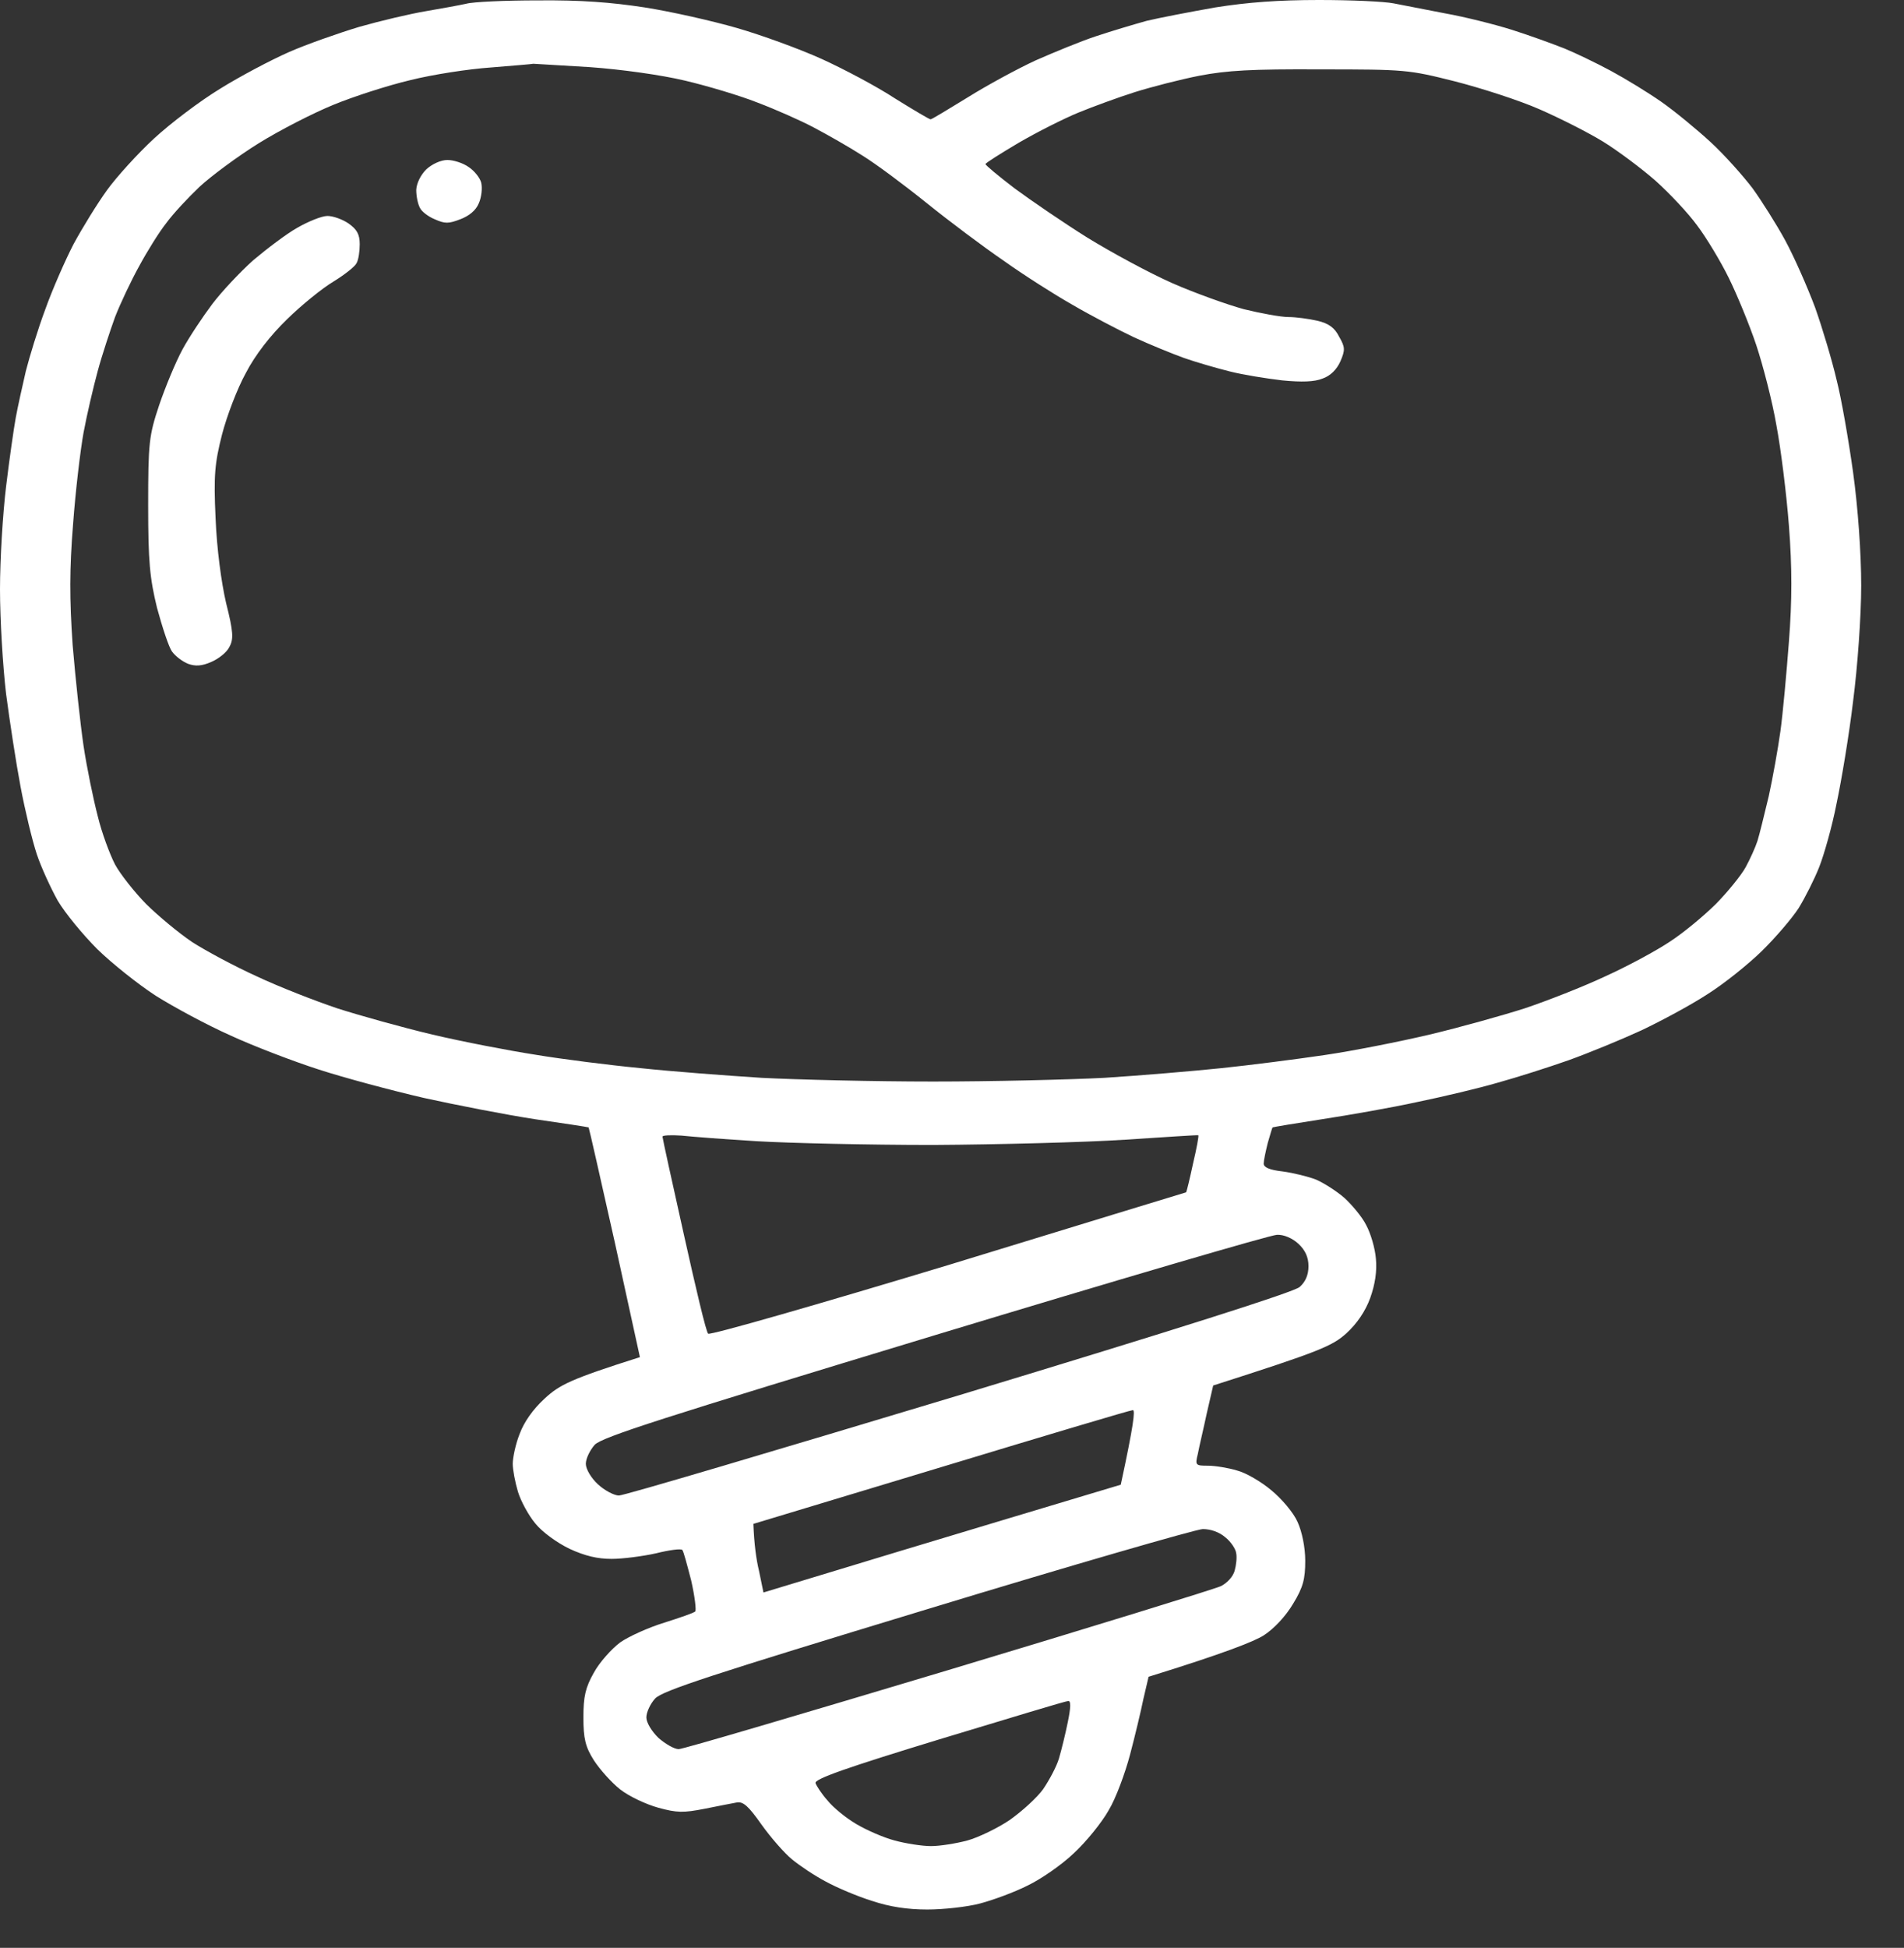 <svg xmlns="http://www.w3.org/2000/svg" width="44" height="45" viewBox="0 0 44 45" fill="none"><rect x="0" y="0" width="44" height="45" fill="#333333" stroke="none"/><path fill-rule="evenodd" clip-rule="evenodd" d="M12.437 0.009C13.426 0 14.116 0.052 14.9 0.172C15.506 0.267 16.458 0.482 17.027 0.646C17.596 0.81 18.473 1.129 18.986 1.361C19.499 1.594 20.264 1.999 20.684 2.275C21.113 2.542 21.477 2.757 21.505 2.757C21.533 2.757 21.916 2.524 22.364 2.249C22.821 1.964 23.521 1.585 23.931 1.396C24.342 1.215 24.967 0.956 25.331 0.836C25.694 0.715 26.217 0.56 26.497 0.482C26.777 0.414 27.495 0.276 28.083 0.172C28.839 0.052 29.548 0 30.481 0C31.218 0 31.992 0.034 32.207 0.078C32.431 0.121 32.962 0.224 33.401 0.31C33.839 0.388 34.53 0.56 34.94 0.689C35.351 0.819 35.892 1.017 36.153 1.12C36.405 1.223 36.89 1.456 37.226 1.637C37.562 1.818 38.084 2.137 38.392 2.352C38.7 2.568 39.213 2.99 39.531 3.283C39.857 3.584 40.286 4.067 40.501 4.351C40.706 4.635 41.051 5.178 41.257 5.557C41.462 5.936 41.77 6.634 41.947 7.108C42.115 7.582 42.339 8.332 42.441 8.771C42.553 9.202 42.721 10.175 42.824 10.916C42.936 11.726 43.011 12.786 43.011 13.527C43.011 14.225 42.927 15.405 42.824 16.198C42.731 16.982 42.553 18.042 42.441 18.567C42.339 19.093 42.152 19.748 42.04 20.032C41.928 20.316 41.714 20.738 41.565 20.98C41.415 21.212 41.033 21.66 40.715 21.971C40.398 22.281 39.839 22.729 39.456 22.97C39.073 23.22 38.383 23.59 37.926 23.806C37.459 24.021 36.704 24.331 36.246 24.495C35.78 24.659 35.052 24.891 34.614 25.012C34.175 25.141 33.336 25.339 32.748 25.46C32.16 25.589 31.171 25.762 30.555 25.856C29.939 25.951 29.426 26.037 29.408 26.046C29.398 26.055 29.352 26.218 29.296 26.408C29.249 26.597 29.203 26.813 29.203 26.882C29.203 26.968 29.333 27.028 29.641 27.063C29.893 27.097 30.238 27.183 30.415 27.252C30.593 27.33 30.891 27.519 31.068 27.674C31.246 27.838 31.479 28.114 31.572 28.303C31.675 28.493 31.777 28.837 31.796 29.079C31.824 29.363 31.777 29.673 31.666 29.983C31.554 30.294 31.358 30.578 31.115 30.802C30.788 31.095 30.518 31.215 28.036 32.008L27.887 32.654C27.812 33.008 27.71 33.43 27.682 33.585C27.616 33.852 27.626 33.861 27.915 33.861C28.083 33.861 28.391 33.912 28.587 33.972C28.792 34.024 29.146 34.231 29.38 34.429C29.613 34.619 29.893 34.946 29.986 35.161C30.089 35.386 30.163 35.747 30.163 36.058C30.163 36.471 30.117 36.669 29.884 37.048C29.716 37.333 29.445 37.626 29.203 37.781C28.988 37.919 28.297 38.194 26.543 38.737L26.422 39.254C26.366 39.53 26.226 40.116 26.114 40.538C26.002 40.96 25.788 41.546 25.62 41.822C25.461 42.106 25.097 42.554 24.817 42.812C24.538 43.08 24.052 43.416 23.744 43.562C23.437 43.717 22.942 43.898 22.644 43.976C22.354 44.053 21.804 44.114 21.431 44.114C20.974 44.114 20.563 44.053 20.152 43.915C19.817 43.812 19.331 43.605 19.08 43.467C18.818 43.329 18.473 43.097 18.296 42.95C18.128 42.812 17.811 42.451 17.596 42.149C17.298 41.727 17.176 41.615 17.027 41.641C16.924 41.658 16.588 41.727 16.281 41.787C15.795 41.882 15.646 41.882 15.208 41.761C14.928 41.684 14.527 41.494 14.331 41.339C14.135 41.184 13.864 40.883 13.724 40.667C13.528 40.357 13.482 40.167 13.482 39.676C13.482 39.194 13.528 38.987 13.724 38.642C13.855 38.401 14.135 38.091 14.331 37.944C14.527 37.807 14.984 37.6 15.348 37.488C15.702 37.376 16.029 37.264 16.066 37.229C16.094 37.203 16.057 36.885 15.973 36.514C15.879 36.152 15.795 35.834 15.768 35.808C15.739 35.773 15.469 35.808 15.161 35.885C14.853 35.954 14.387 36.014 14.135 36.014C13.808 36.014 13.519 35.946 13.164 35.782C12.875 35.644 12.53 35.394 12.371 35.196C12.213 35.007 12.036 34.679 11.97 34.464C11.905 34.248 11.849 33.955 11.849 33.818C11.849 33.68 11.914 33.361 12.008 33.128C12.11 32.852 12.315 32.559 12.586 32.31C12.931 31.991 13.183 31.862 14.788 31.353L14.209 28.708C13.883 27.252 13.612 26.055 13.603 26.046C13.584 26.037 13.024 25.951 12.362 25.856C11.69 25.753 10.543 25.529 9.796 25.365C9.05 25.193 7.958 24.9 7.371 24.71C6.783 24.521 5.859 24.168 5.318 23.918C4.777 23.677 4.012 23.263 3.601 23.005C3.2 22.746 2.584 22.255 2.248 21.927C1.913 21.591 1.502 21.092 1.334 20.807C1.176 20.523 0.952 20.041 0.849 19.73C0.746 19.42 0.578 18.722 0.476 18.18C0.373 17.637 0.224 16.663 0.14 16.026C0.065 15.388 0 14.302 0 13.613C0 12.924 0.065 11.864 0.14 11.244C0.215 10.623 0.317 9.908 0.364 9.65C0.411 9.391 0.522 8.9 0.597 8.573C0.681 8.245 0.877 7.599 1.045 7.151C1.204 6.703 1.502 6.023 1.698 5.643C1.903 5.264 2.248 4.704 2.472 4.394C2.696 4.084 3.181 3.55 3.564 3.196C3.937 2.852 4.618 2.335 5.085 2.051C5.542 1.766 6.26 1.387 6.671 1.206C7.081 1.025 7.818 0.767 8.304 0.62C8.789 0.482 9.479 0.319 9.843 0.258C10.197 0.198 10.617 0.121 10.776 0.086C10.925 0.043 11.672 0.009 12.427 0.009H12.437ZM9.479 1.852C8.966 1.973 8.164 2.232 7.706 2.421C7.24 2.611 6.466 3.007 5.98 3.309C5.495 3.61 4.88 4.067 4.609 4.317C4.338 4.575 3.993 4.946 3.844 5.152C3.685 5.35 3.405 5.799 3.219 6.143C3.032 6.479 2.78 7.013 2.659 7.324C2.547 7.634 2.36 8.194 2.258 8.573C2.155 8.952 2.006 9.59 1.931 9.994C1.857 10.399 1.745 11.347 1.689 12.105C1.605 13.148 1.605 13.829 1.679 14.905C1.745 15.69 1.857 16.732 1.931 17.232C2.006 17.732 2.155 18.455 2.258 18.852C2.351 19.239 2.538 19.739 2.659 19.972C2.78 20.196 3.107 20.609 3.377 20.885C3.657 21.161 4.133 21.557 4.441 21.764C4.749 21.962 5.421 22.324 5.934 22.556C6.447 22.798 7.287 23.125 7.8 23.297C8.313 23.461 9.302 23.737 9.992 23.901C10.683 24.064 11.756 24.271 12.371 24.366C12.987 24.469 14.079 24.607 14.797 24.676C15.516 24.753 16.775 24.848 17.596 24.9C18.417 24.943 20.199 24.986 21.561 24.986C22.924 24.986 24.706 24.943 25.526 24.9C26.348 24.848 27.57 24.745 28.232 24.676C28.895 24.607 29.968 24.469 30.611 24.374C31.255 24.28 32.347 24.064 33.037 23.901C33.727 23.737 34.716 23.461 35.23 23.297C35.743 23.125 36.582 22.798 37.096 22.556C37.609 22.324 38.28 21.962 38.588 21.755C38.896 21.557 39.372 21.161 39.652 20.885C39.922 20.609 40.24 20.221 40.342 20.032C40.445 19.842 40.566 19.575 40.613 19.429C40.66 19.282 40.772 18.817 40.874 18.395C40.967 17.973 41.089 17.292 41.145 16.887C41.201 16.482 41.285 15.552 41.341 14.819C41.415 13.863 41.415 13.105 41.341 12.148C41.285 11.416 41.154 10.365 41.051 9.822C40.958 9.279 40.743 8.444 40.585 7.97C40.426 7.496 40.137 6.798 39.95 6.419C39.764 6.04 39.437 5.497 39.223 5.213C39.017 4.928 38.579 4.463 38.252 4.17C37.926 3.886 37.385 3.481 37.049 3.274C36.713 3.067 36.051 2.731 35.575 2.524C35.108 2.318 34.222 2.033 33.615 1.878C32.552 1.611 32.477 1.603 30.518 1.603C28.913 1.594 28.353 1.628 27.719 1.749C27.28 1.835 26.609 2.008 26.226 2.128C25.844 2.249 25.256 2.464 24.92 2.602C24.584 2.74 23.968 3.05 23.539 3.3C23.119 3.55 22.774 3.765 22.774 3.791C22.774 3.817 23.073 4.067 23.446 4.351C23.819 4.627 24.575 5.144 25.125 5.488C25.685 5.833 26.562 6.307 27.085 6.539C27.616 6.772 28.363 7.039 28.745 7.143C29.128 7.237 29.594 7.324 29.772 7.324C29.949 7.324 30.257 7.367 30.443 7.41C30.705 7.47 30.845 7.573 30.947 7.78C31.087 8.021 31.087 8.09 30.975 8.349C30.891 8.538 30.742 8.685 30.565 8.745C30.378 8.823 30.079 8.831 29.632 8.788C29.268 8.745 28.727 8.659 28.419 8.581C28.111 8.504 27.635 8.366 27.364 8.271C27.103 8.177 26.571 7.961 26.198 7.789C25.834 7.616 25.191 7.28 24.78 7.039C24.37 6.807 23.651 6.35 23.194 6.023C22.727 5.704 21.934 5.109 21.421 4.696C20.908 4.282 20.236 3.782 19.929 3.593C19.621 3.395 19.117 3.11 18.809 2.947C18.501 2.783 17.913 2.524 17.503 2.369C17.092 2.206 16.337 1.982 15.823 1.861C15.282 1.732 14.359 1.603 13.631 1.551C12.941 1.508 12.353 1.473 12.325 1.473C12.297 1.482 11.858 1.516 11.345 1.559C10.832 1.594 9.992 1.723 9.479 1.852ZM15.805 28.527C16.075 29.742 16.318 30.776 16.365 30.811C16.402 30.854 18.893 30.139 21.916 29.225C24.929 28.303 27.402 27.545 27.411 27.545C27.42 27.537 27.495 27.235 27.57 26.882C27.654 26.528 27.71 26.227 27.691 26.227C27.682 26.218 26.917 26.27 25.993 26.33C25.069 26.39 23.073 26.442 21.561 26.451C20.05 26.451 18.221 26.408 17.503 26.365C16.784 26.322 15.991 26.261 15.749 26.235C15.506 26.218 15.301 26.227 15.31 26.261C15.31 26.296 15.534 27.312 15.805 28.527ZM13.743 33.378C13.631 33.507 13.538 33.697 13.538 33.818C13.538 33.938 13.659 34.145 13.818 34.291C13.967 34.429 14.191 34.55 14.303 34.55C14.424 34.55 17.96 33.499 22.168 32.232C27.169 30.716 29.893 29.854 30.033 29.733C30.17 29.613 30.238 29.452 30.238 29.251C30.238 29.044 30.163 28.881 30.005 28.734C29.865 28.605 29.669 28.519 29.51 28.527C29.37 28.527 25.816 29.57 21.608 30.845C15.301 32.758 13.92 33.197 13.743 33.378ZM17.41 35.205C17.428 35.67 17.475 36.023 17.54 36.29L17.643 36.79C19.994 36.075 21.851 35.515 23.287 35.084L25.9 34.3C26.198 32.921 26.236 32.577 26.18 32.577C26.124 32.577 24.136 33.171 21.748 33.895L17.41 35.205ZM15.142 39.237C15.03 39.358 14.937 39.556 14.937 39.676C14.937 39.797 15.058 39.995 15.217 40.15C15.376 40.288 15.581 40.409 15.684 40.409C15.786 40.409 18.585 39.581 21.916 38.582C25.237 37.583 28.064 36.712 28.213 36.644C28.353 36.575 28.493 36.428 28.531 36.29C28.568 36.161 28.587 35.98 28.568 35.885C28.559 35.791 28.447 35.618 28.316 35.515C28.176 35.394 27.98 35.325 27.794 35.325C27.626 35.334 24.761 36.161 21.421 37.178C16.458 38.685 15.32 39.056 15.142 39.237ZM18.846 41.193C18.865 41.253 18.986 41.443 19.126 41.598C19.257 41.761 19.555 42.003 19.789 42.14C20.022 42.278 20.414 42.451 20.675 42.52C20.927 42.589 21.309 42.649 21.515 42.649C21.72 42.649 22.093 42.589 22.354 42.52C22.606 42.451 23.054 42.235 23.334 42.046C23.614 41.847 23.968 41.529 24.108 41.331C24.248 41.124 24.416 40.814 24.472 40.624C24.528 40.434 24.622 40.055 24.677 39.78C24.743 39.461 24.752 39.289 24.687 39.297C24.631 39.297 23.297 39.702 21.701 40.185C19.583 40.831 18.818 41.098 18.846 41.193ZM10.338 3.696C10.477 3.696 10.701 3.765 10.832 3.86C10.963 3.946 11.093 4.11 11.121 4.222C11.149 4.342 11.13 4.549 11.065 4.696C11 4.859 10.841 4.989 10.636 5.066C10.366 5.17 10.281 5.17 10.048 5.066C9.899 5.006 9.74 4.885 9.703 4.799C9.656 4.713 9.619 4.532 9.619 4.386C9.628 4.23 9.722 4.041 9.852 3.912C9.983 3.791 10.188 3.696 10.338 3.696ZM7.567 4.989C7.697 4.989 7.912 5.066 8.052 5.161C8.248 5.299 8.313 5.411 8.313 5.643C8.313 5.807 8.285 6.005 8.238 6.083C8.201 6.16 7.958 6.35 7.706 6.505C7.445 6.66 6.969 7.048 6.634 7.375C6.251 7.746 5.896 8.202 5.682 8.616C5.486 8.969 5.243 9.607 5.131 10.037C4.963 10.701 4.935 10.977 4.982 11.976C5.01 12.674 5.113 13.449 5.225 13.932C5.393 14.595 5.402 14.768 5.299 14.949C5.243 15.069 5.047 15.224 4.88 15.293C4.665 15.388 4.516 15.397 4.348 15.336C4.217 15.285 4.049 15.155 3.975 15.052C3.9 14.949 3.751 14.492 3.629 14.044C3.461 13.355 3.424 12.976 3.424 11.675C3.424 10.236 3.443 10.063 3.676 9.366C3.816 8.952 4.058 8.366 4.217 8.073C4.376 7.78 4.693 7.306 4.907 7.022C5.122 6.738 5.551 6.281 5.85 6.014C6.158 5.755 6.606 5.411 6.867 5.264C7.119 5.118 7.436 4.989 7.567 4.989Z" fill="white"></path></svg>